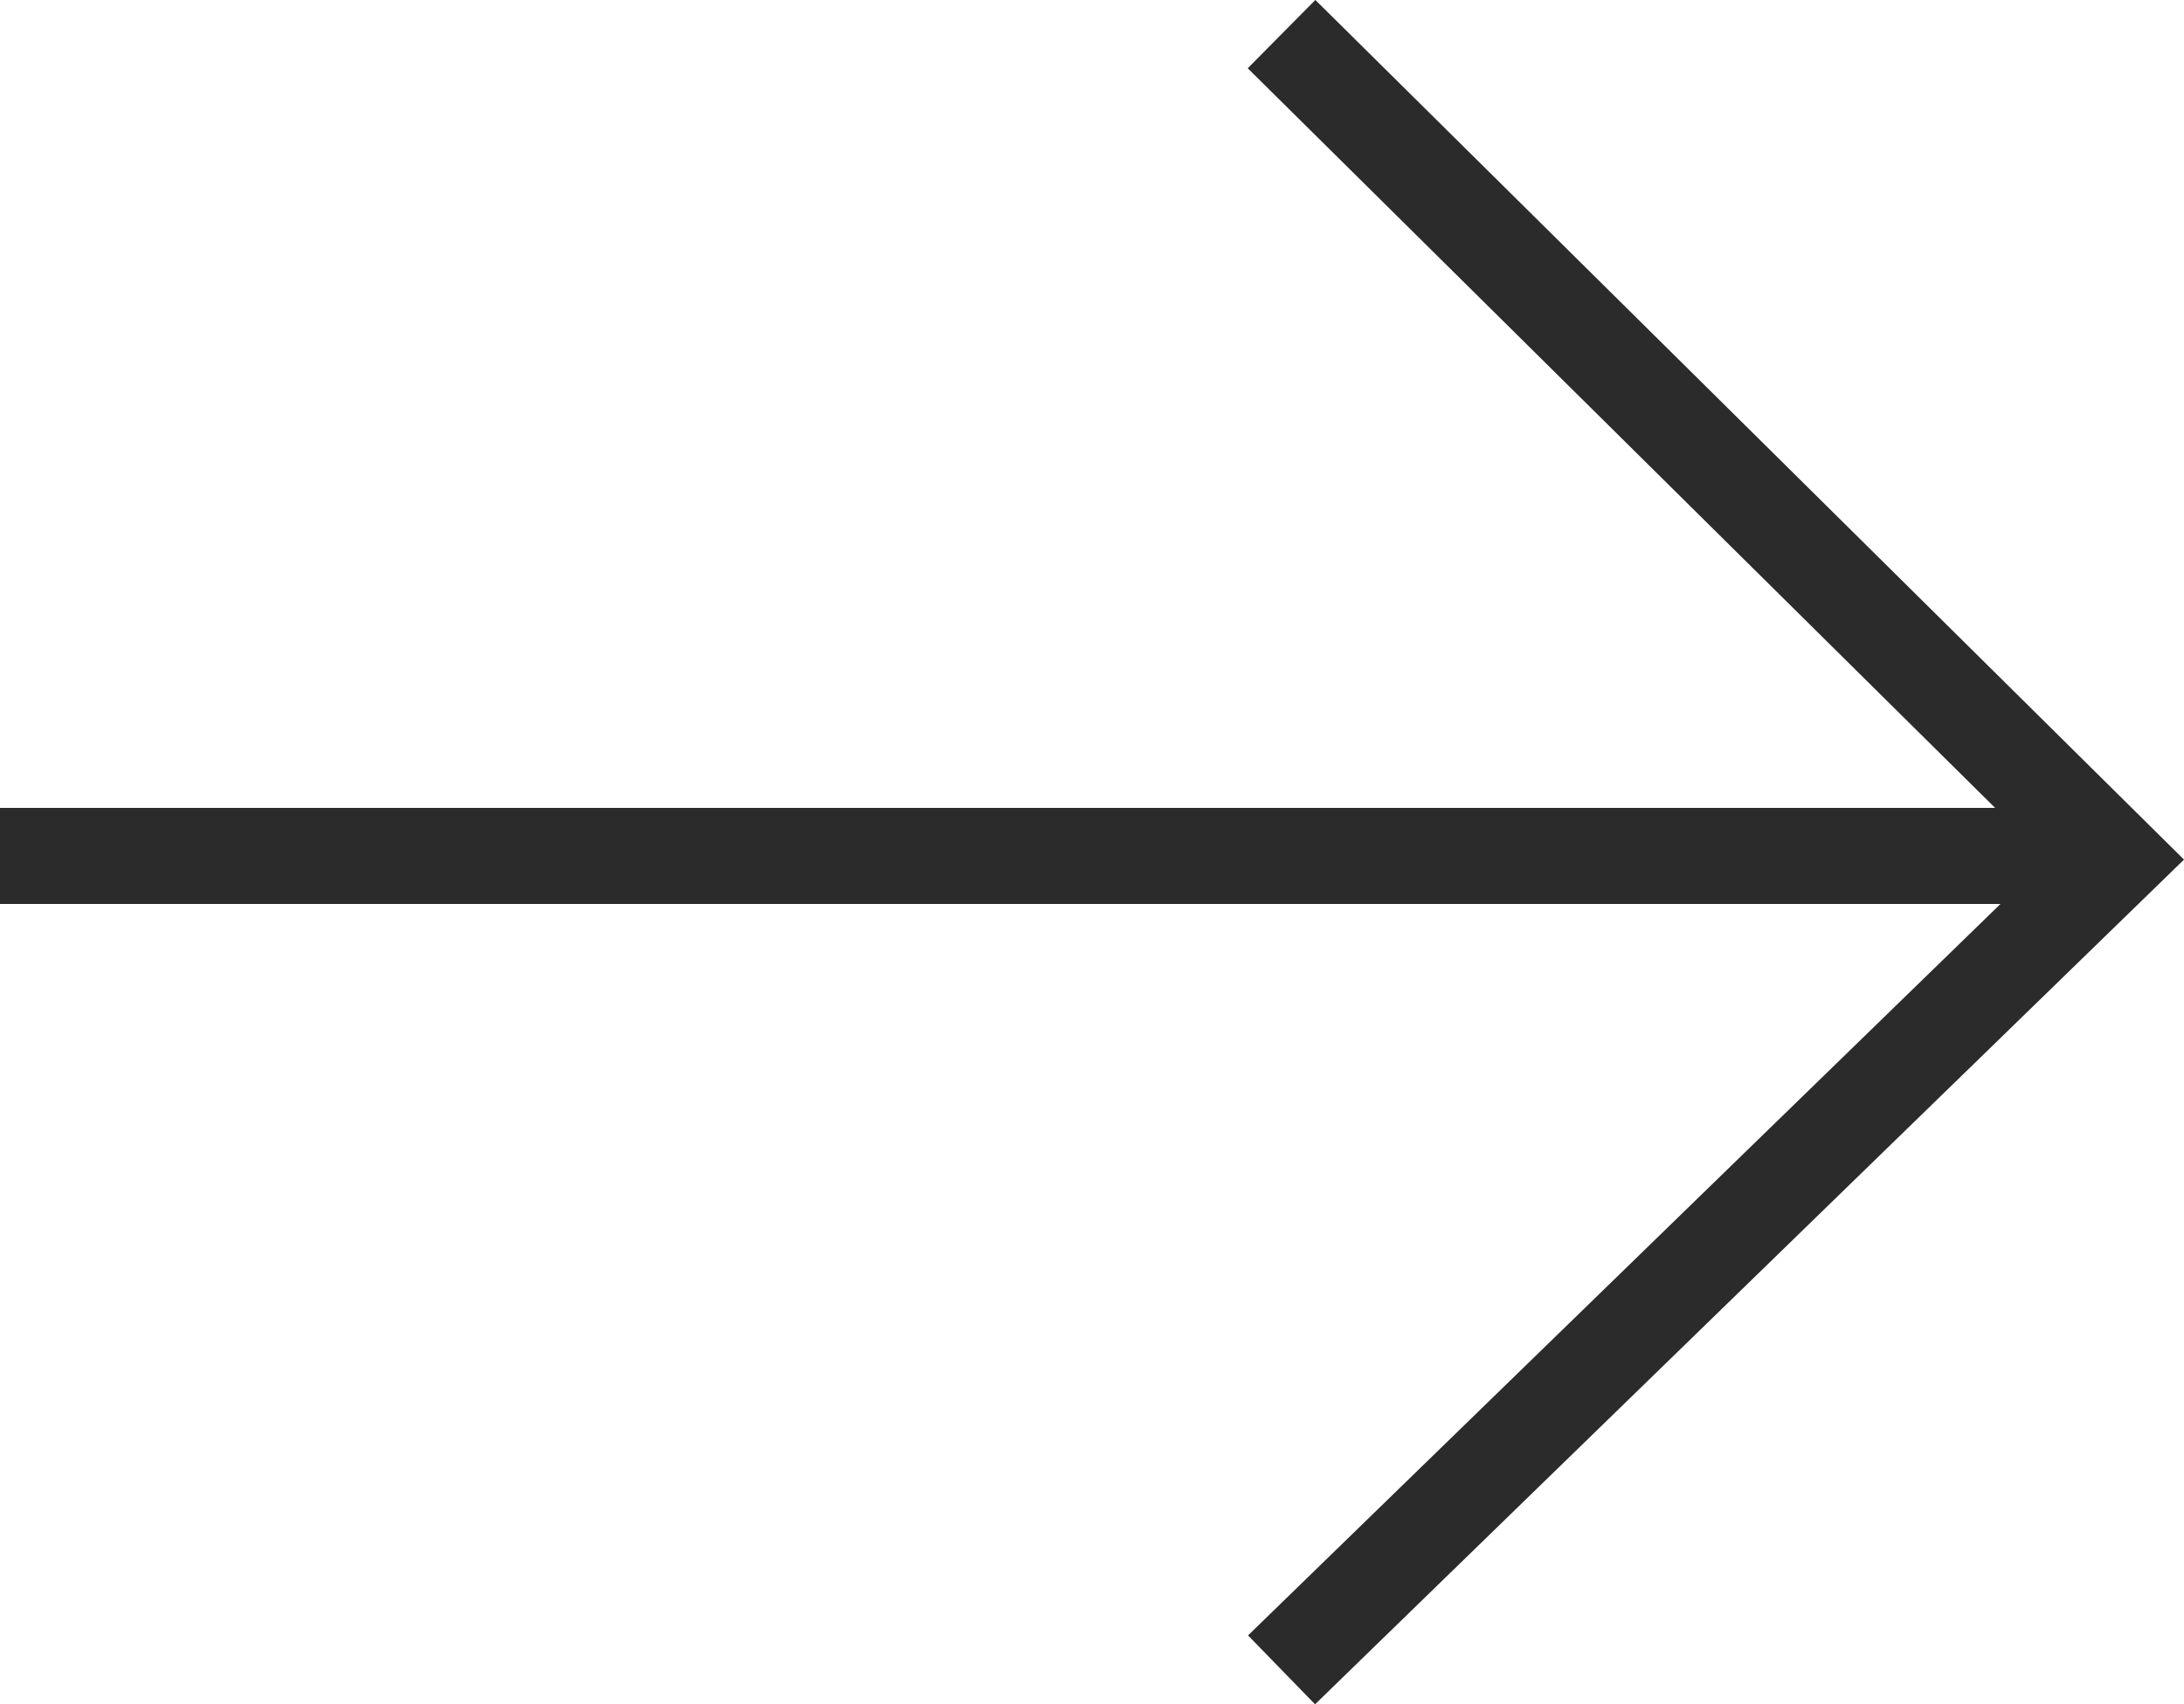 <svg xmlns="http://www.w3.org/2000/svg" width="22.722" height="17.736" viewBox="0 0 22.722 17.736">
  <g id="arrow-right-small" transform="translate(-814.4 1233.27) rotate(-90)">
    <g id="Group_106" data-name="Group 106" transform="translate(1232.915 814.4) rotate(90)">
      <path id="Path_224" data-name="Path 224" d="M0,0H21.805" transform="translate(0 8.552)" fill="none" stroke="#2b2b2b" stroke-width="1"/>
      <path id="Path_231" data-name="Path 231" d="M0,0,8.675,8.587,0,17.022" transform="translate(13.333 0)" fill="none" stroke="#2b2b2b" stroke-width="1"/>
    </g>
  </g>
</svg>
